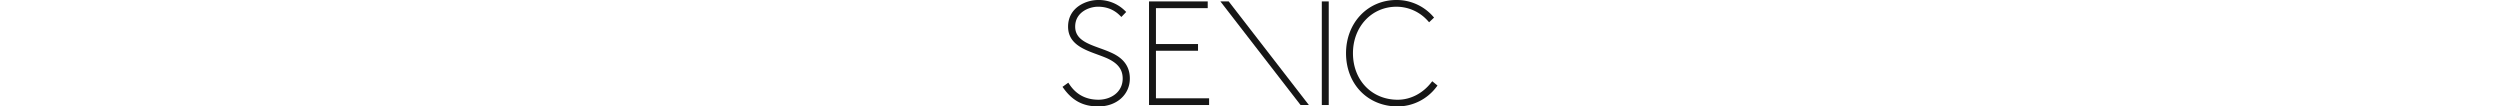 <svg xmlns="http://www.w3.org/2000/svg" id="senic" aria-label="senic" role="img" fill="#161616" height="18px" viewBox="0 0 422.78 120">
<title>SENIC</title>
<polygon points="178.01 1.6 268.4 118.4 277.77 118.4 187.38 1.6 178.01 1.6"></polygon> <path d="M52.92,58.49c-3.55-1.53-7.32-2.9-11-4.22-14.2-5.13-27.62-10-27.62-24.22,0-16.37,15.8-22.48,25.77-22.48,9.77,0,18.06,3.33,24.62,9.88l1.68,1.68,5.47-5.65-1.7-1.63A42.09,42.09,0,0,0,40.1,0C27,0,6.29,8.16,6.29,30.05c0,19.3,17.54,25.72,33,31.38,3.67,1.35,7.46,2.73,10.86,4.23,12.25,5.58,17.71,12.62,17.71,22.85,0,15.7-13.72,23.92-27.28,23.92-14.08,0-25.08-5.79-32.69-17.21l-1.35-2L0,97.91l1.38,1.91C11.52,113.78,23.57,120,40.44,120,61,120,75.92,106.76,75.92,88.51s-13.15-25.9-23-30"> </path> <path d="M416.86,91.59l-1.48,1.86c-9.6,12.06-23.27,19-37.49,19-29.21,0-50.42-22.05-50.42-52.43,0-29.89,21.07-52.43,49-52.43a47.39,47.39,0,0,1,35.24,15.72l1.62,1.8,5.58-5.31-1.51-1.7A54.61,54.61,0,0,0,376.47,0c-32.39,0-56.81,25.79-56.81,60,0,34.77,24.48,60,58.22,60a55,55,0,0,0,43.53-21.75l1.37-1.8Z"> </path> <polygon points="105.35 57.22 152.79 57.22 152.79 49.65 105.35 49.65 105.35 9.18 163.72 9.18 163.72 1.6 97.54 1.6 97.54 118.4 165.28 118.4 165.28 110.83 105.35 110.83 105.35 57.22"> </polygon> <rect x="292.35" y="1.6" width="7.81" height="116.8"></rect> </svg>